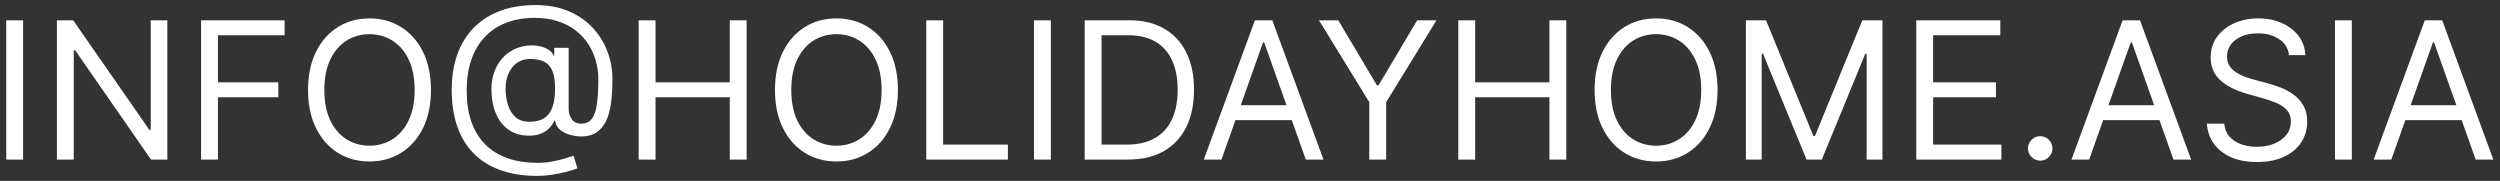 <?xml version="1.0" encoding="UTF-8"?> <svg xmlns="http://www.w3.org/2000/svg" width="235" height="17" viewBox="0 0 235 17" fill="none"><rect x="0" y="0" width="235" height="17" fill="#333333" stroke="none"/><path d="M2.17 1.909V15H0.585V1.909H2.17ZM15.73 1.909V15H14.195L7.062 4.722H6.934V15H5.349V1.909H6.883L14.042 12.213H14.17V1.909H15.73ZM18.902 15V1.909H26.751V3.315H20.487V7.739H26.163V9.145H20.487V15H18.902ZM40.511 8.455C40.511 9.835 40.262 11.028 39.764 12.034C39.265 13.04 38.581 13.815 37.712 14.361C36.843 14.906 35.85 15.179 34.733 15.179C33.617 15.179 32.624 14.906 31.754 14.361C30.885 13.815 30.201 13.04 29.703 12.034C29.204 11.028 28.955 9.835 28.955 8.455C28.955 7.074 29.204 5.881 29.703 4.875C30.201 3.869 30.885 3.094 31.754 2.548C32.624 2.003 33.617 1.73 34.733 1.73C35.85 1.73 36.843 2.003 37.712 2.548C38.581 3.094 39.265 3.869 39.764 4.875C40.262 5.881 40.511 7.074 40.511 8.455ZM38.977 8.455C38.977 7.321 38.788 6.364 38.409 5.585C38.034 4.805 37.524 4.214 36.881 3.814C36.242 3.413 35.526 3.213 34.733 3.213C33.941 3.213 33.222 3.413 32.579 3.814C31.94 4.214 31.431 4.805 31.051 5.585C30.676 6.364 30.489 7.321 30.489 8.455C30.489 9.588 30.676 10.545 31.051 11.325C31.431 12.104 31.94 12.695 32.579 13.095C33.222 13.496 33.941 13.696 34.733 13.696C35.526 13.696 36.242 13.496 36.881 13.095C37.524 12.695 38.034 12.104 38.409 11.325C38.788 10.545 38.977 9.588 38.977 8.455ZM50.515 16.534C49.211 16.534 48.058 16.355 47.057 15.997C46.056 15.643 45.214 15.121 44.532 14.431C43.85 13.741 43.335 12.895 42.985 11.893C42.636 10.892 42.461 9.746 42.461 8.455C42.461 7.206 42.638 6.089 42.992 5.105C43.35 4.121 43.867 3.286 44.545 2.599C45.227 1.909 46.053 1.383 47.025 1.021C48.001 0.658 49.105 0.477 50.336 0.477C51.534 0.477 52.582 0.673 53.481 1.065C54.384 1.453 55.139 1.979 55.744 2.644C56.353 3.305 56.809 4.048 57.112 4.875C57.419 5.702 57.572 6.554 57.572 7.432C57.572 8.05 57.542 8.676 57.482 9.311C57.423 9.946 57.297 10.53 57.105 11.062C56.913 11.591 56.617 12.017 56.217 12.341C55.821 12.665 55.284 12.827 54.606 12.827C54.308 12.827 53.98 12.78 53.622 12.686C53.264 12.592 52.946 12.437 52.669 12.22C52.392 12.002 52.228 11.71 52.177 11.344H52.1C51.998 11.591 51.84 11.825 51.627 12.047C51.419 12.268 51.144 12.445 50.803 12.577C50.466 12.71 50.055 12.767 49.569 12.75C49.015 12.729 48.527 12.605 48.105 12.379C47.683 12.149 47.33 11.838 47.044 11.446C46.763 11.05 46.55 10.592 46.405 10.072C46.264 9.548 46.194 8.983 46.194 8.378C46.194 7.803 46.279 7.276 46.45 6.799C46.62 6.322 46.857 5.904 47.159 5.546C47.466 5.188 47.824 4.903 48.233 4.69C48.647 4.472 49.092 4.338 49.569 4.287C49.995 4.244 50.383 4.263 50.732 4.344C51.082 4.421 51.37 4.538 51.595 4.696C51.821 4.849 51.964 5.02 52.024 5.207H52.1V4.491H53.455V10.27C53.455 10.628 53.556 10.943 53.756 11.216C53.956 11.489 54.248 11.625 54.632 11.625C55.066 11.625 55.399 11.476 55.629 11.178C55.863 10.879 56.023 10.419 56.108 9.797C56.198 9.175 56.242 8.378 56.242 7.406C56.242 6.835 56.163 6.273 56.006 5.719C55.852 5.161 55.618 4.638 55.303 4.153C54.992 3.667 54.597 3.239 54.12 2.868C53.643 2.497 53.083 2.207 52.439 1.999C51.8 1.786 51.073 1.679 50.259 1.679C49.258 1.679 48.361 1.835 47.568 2.146C46.78 2.452 46.109 2.902 45.555 3.494C45.005 4.082 44.585 4.798 44.296 5.642C44.01 6.482 43.867 7.436 43.867 8.506C43.867 9.592 44.01 10.557 44.296 11.401C44.585 12.245 45.011 12.957 45.574 13.536C46.141 14.116 46.842 14.557 47.677 14.859C48.512 15.158 49.475 15.307 50.566 15.307C51.035 15.307 51.497 15.262 51.953 15.173C52.409 15.083 52.812 14.985 53.161 14.879C53.511 14.772 53.762 14.693 53.916 14.642L54.274 15.818C54.009 15.929 53.664 16.04 53.238 16.151C52.816 16.261 52.364 16.353 51.883 16.425C51.406 16.498 50.95 16.534 50.515 16.534ZM49.774 11.446C50.345 11.446 50.807 11.331 51.161 11.101C51.514 10.871 51.772 10.523 51.934 10.059C52.096 9.594 52.177 9.009 52.177 8.301C52.177 7.585 52.087 7.027 51.909 6.626C51.73 6.226 51.465 5.945 51.116 5.783C50.767 5.621 50.336 5.54 49.825 5.54C49.339 5.54 48.923 5.668 48.578 5.923C48.237 6.175 47.975 6.511 47.792 6.933C47.613 7.351 47.524 7.807 47.524 8.301C47.524 8.847 47.596 9.36 47.741 9.842C47.886 10.319 48.122 10.707 48.45 11.005C48.779 11.299 49.22 11.446 49.774 11.446ZM60.034 15V1.909H61.62V7.739H68.6V1.909H70.185V15H68.6V9.145H61.62V15H60.034ZM84.404 8.455C84.404 9.835 84.155 11.028 83.656 12.034C83.158 13.04 82.474 13.815 81.604 14.361C80.735 14.906 79.742 15.179 78.626 15.179C77.509 15.179 76.516 14.906 75.647 14.361C74.778 13.815 74.094 13.04 73.595 12.034C73.097 11.028 72.847 9.835 72.847 8.455C72.847 7.074 73.097 5.881 73.595 4.875C74.094 3.869 74.778 3.094 75.647 2.548C76.516 2.003 77.509 1.73 78.626 1.73C79.742 1.73 80.735 2.003 81.604 2.548C82.474 3.094 83.158 3.869 83.656 4.875C84.155 5.881 84.404 7.074 84.404 8.455ZM82.87 8.455C82.87 7.321 82.68 6.364 82.301 5.585C81.926 4.805 81.417 4.214 80.773 3.814C80.134 3.413 79.418 3.213 78.626 3.213C77.833 3.213 77.115 3.413 76.472 3.814C75.832 4.214 75.323 4.805 74.944 5.585C74.569 6.364 74.381 7.321 74.381 8.455C74.381 9.588 74.569 10.545 74.944 11.325C75.323 12.104 75.832 12.695 76.472 13.095C77.115 13.496 77.833 13.696 78.626 13.696C79.418 13.696 80.134 13.496 80.773 13.095C81.417 12.695 81.926 12.104 82.301 11.325C82.68 10.545 82.87 9.588 82.87 8.455ZM87.07 15V1.909H88.655V13.594H94.74V15H87.07ZM98.78 1.909V15H97.195V1.909H98.78ZM105.998 15H101.958V1.909H106.177C107.447 1.909 108.534 2.171 109.437 2.695C110.34 3.215 111.033 3.963 111.514 4.939C111.996 5.911 112.237 7.074 112.237 8.429C112.237 9.793 111.994 10.967 111.508 11.951C111.022 12.931 110.315 13.685 109.386 14.214C108.457 14.738 107.328 15 105.998 15ZM103.544 13.594H105.896C106.978 13.594 107.875 13.385 108.587 12.967C109.298 12.55 109.829 11.955 110.178 11.184C110.528 10.413 110.703 9.494 110.703 8.429C110.703 7.372 110.53 6.462 110.185 5.7C109.84 4.933 109.324 4.344 108.638 3.935C107.952 3.522 107.097 3.315 106.075 3.315H103.544V13.594ZM114.817 15H113.156L117.962 1.909H119.599L124.406 15H122.744L118.832 3.98H118.729L114.817 15ZM115.431 9.886H122.13V11.293H115.431V9.886ZM123.984 1.909H125.799L129.43 8.02H129.583L133.214 1.909H135.029L130.299 9.605V15H128.714V9.605L123.984 1.909ZM137.079 15V1.909H138.665V7.739H145.645V1.909H147.23V15H145.645V9.145H138.665V15H137.079ZM161.449 8.455C161.449 9.835 161.2 11.028 160.701 12.034C160.203 13.04 159.519 13.815 158.649 14.361C157.78 14.906 156.787 15.179 155.671 15.179C154.554 15.179 153.561 14.906 152.692 14.361C151.823 13.815 151.139 13.04 150.64 12.034C150.142 11.028 149.892 9.835 149.892 8.455C149.892 7.074 150.142 5.881 150.64 4.875C151.139 3.869 151.823 3.094 152.692 2.548C153.561 2.003 154.554 1.73 155.671 1.73C156.787 1.73 157.78 2.003 158.649 2.548C159.519 3.094 160.203 3.869 160.701 4.875C161.2 5.881 161.449 7.074 161.449 8.455ZM159.915 8.455C159.915 7.321 159.725 6.364 159.346 5.585C158.971 4.805 158.462 4.214 157.818 3.814C157.179 3.413 156.463 3.213 155.671 3.213C154.878 3.213 154.16 3.413 153.517 3.814C152.877 4.214 152.368 4.805 151.989 5.585C151.614 6.364 151.426 7.321 151.426 8.455C151.426 9.588 151.614 10.545 151.989 11.325C152.368 12.104 152.877 12.695 153.517 13.095C154.16 13.496 154.878 13.696 155.671 13.696C156.463 13.696 157.179 13.496 157.818 13.095C158.462 12.695 158.971 12.104 159.346 11.325C159.725 10.545 159.915 9.588 159.915 8.455ZM164.115 1.909H166.007L170.455 12.776H170.609L175.058 1.909H176.95V15H175.467V5.054H175.339L171.248 15H169.816L165.725 5.054H165.597V15H164.115V1.909ZM180.128 15V1.909H188.029V3.315H181.713V7.739H187.62V9.145H181.713V13.594H188.131V15H180.128ZM191.781 15.102C191.466 15.102 191.195 14.989 190.969 14.764C190.743 14.538 190.63 14.267 190.63 13.952C190.63 13.636 190.743 13.366 190.969 13.14C191.195 12.914 191.466 12.801 191.781 12.801C192.096 12.801 192.367 12.914 192.593 13.14C192.819 13.366 192.931 13.636 192.931 13.952C192.931 14.161 192.878 14.352 192.772 14.527C192.669 14.702 192.531 14.842 192.356 14.949C192.186 15.051 191.994 15.102 191.781 15.102ZM196.38 15H194.718L199.525 1.909H201.161L205.968 15H204.306L200.394 3.98H200.292L196.38 15ZM196.994 9.886H203.692V11.293H196.994V9.886ZM215.166 5.182C215.089 4.534 214.778 4.031 214.233 3.673C213.688 3.315 213.018 3.136 212.226 3.136C211.646 3.136 211.139 3.23 210.705 3.418C210.274 3.605 209.938 3.863 209.695 4.191C209.456 4.519 209.337 4.892 209.337 5.31C209.337 5.659 209.42 5.96 209.586 6.211C209.756 6.458 209.974 6.665 210.238 6.831C210.502 6.993 210.779 7.127 211.069 7.234C211.359 7.336 211.625 7.419 211.868 7.483L213.197 7.841C213.538 7.93 213.918 8.054 214.335 8.212C214.757 8.369 215.16 8.585 215.543 8.857C215.931 9.126 216.251 9.471 216.502 9.893C216.754 10.315 216.879 10.832 216.879 11.446C216.879 12.153 216.694 12.793 216.323 13.364C215.957 13.935 215.42 14.389 214.712 14.725C214.009 15.062 213.155 15.23 212.149 15.23C211.212 15.23 210.4 15.079 209.714 14.776C209.032 14.474 208.495 14.052 208.103 13.511C207.715 12.97 207.496 12.341 207.445 11.625H209.081C209.124 12.119 209.29 12.528 209.58 12.852C209.874 13.172 210.244 13.411 210.692 13.568C211.143 13.722 211.629 13.798 212.149 13.798C212.754 13.798 213.298 13.7 213.779 13.504C214.261 13.304 214.642 13.027 214.923 12.673C215.205 12.315 215.345 11.898 215.345 11.421C215.345 10.986 215.224 10.632 214.981 10.359C214.738 10.087 214.418 9.865 214.022 9.695C213.626 9.524 213.197 9.375 212.737 9.247L211.126 8.787C210.104 8.493 209.294 8.073 208.697 7.528C208.101 6.982 207.803 6.268 207.803 5.386C207.803 4.653 208.001 4.014 208.397 3.469C208.798 2.919 209.335 2.493 210.008 2.19C210.685 1.884 211.442 1.73 212.277 1.73C213.121 1.73 213.871 1.881 214.527 2.184C215.183 2.482 215.703 2.891 216.087 3.411C216.474 3.931 216.679 4.521 216.7 5.182H215.166ZM221.071 1.909V15H219.486V1.909H221.071ZM224.786 15H223.124L227.931 1.909H229.567L234.374 15H232.712L228.8 3.98H228.698L224.786 15ZM225.4 9.886H232.099V11.293H225.4V9.886Z" fill="white"></path></svg> 